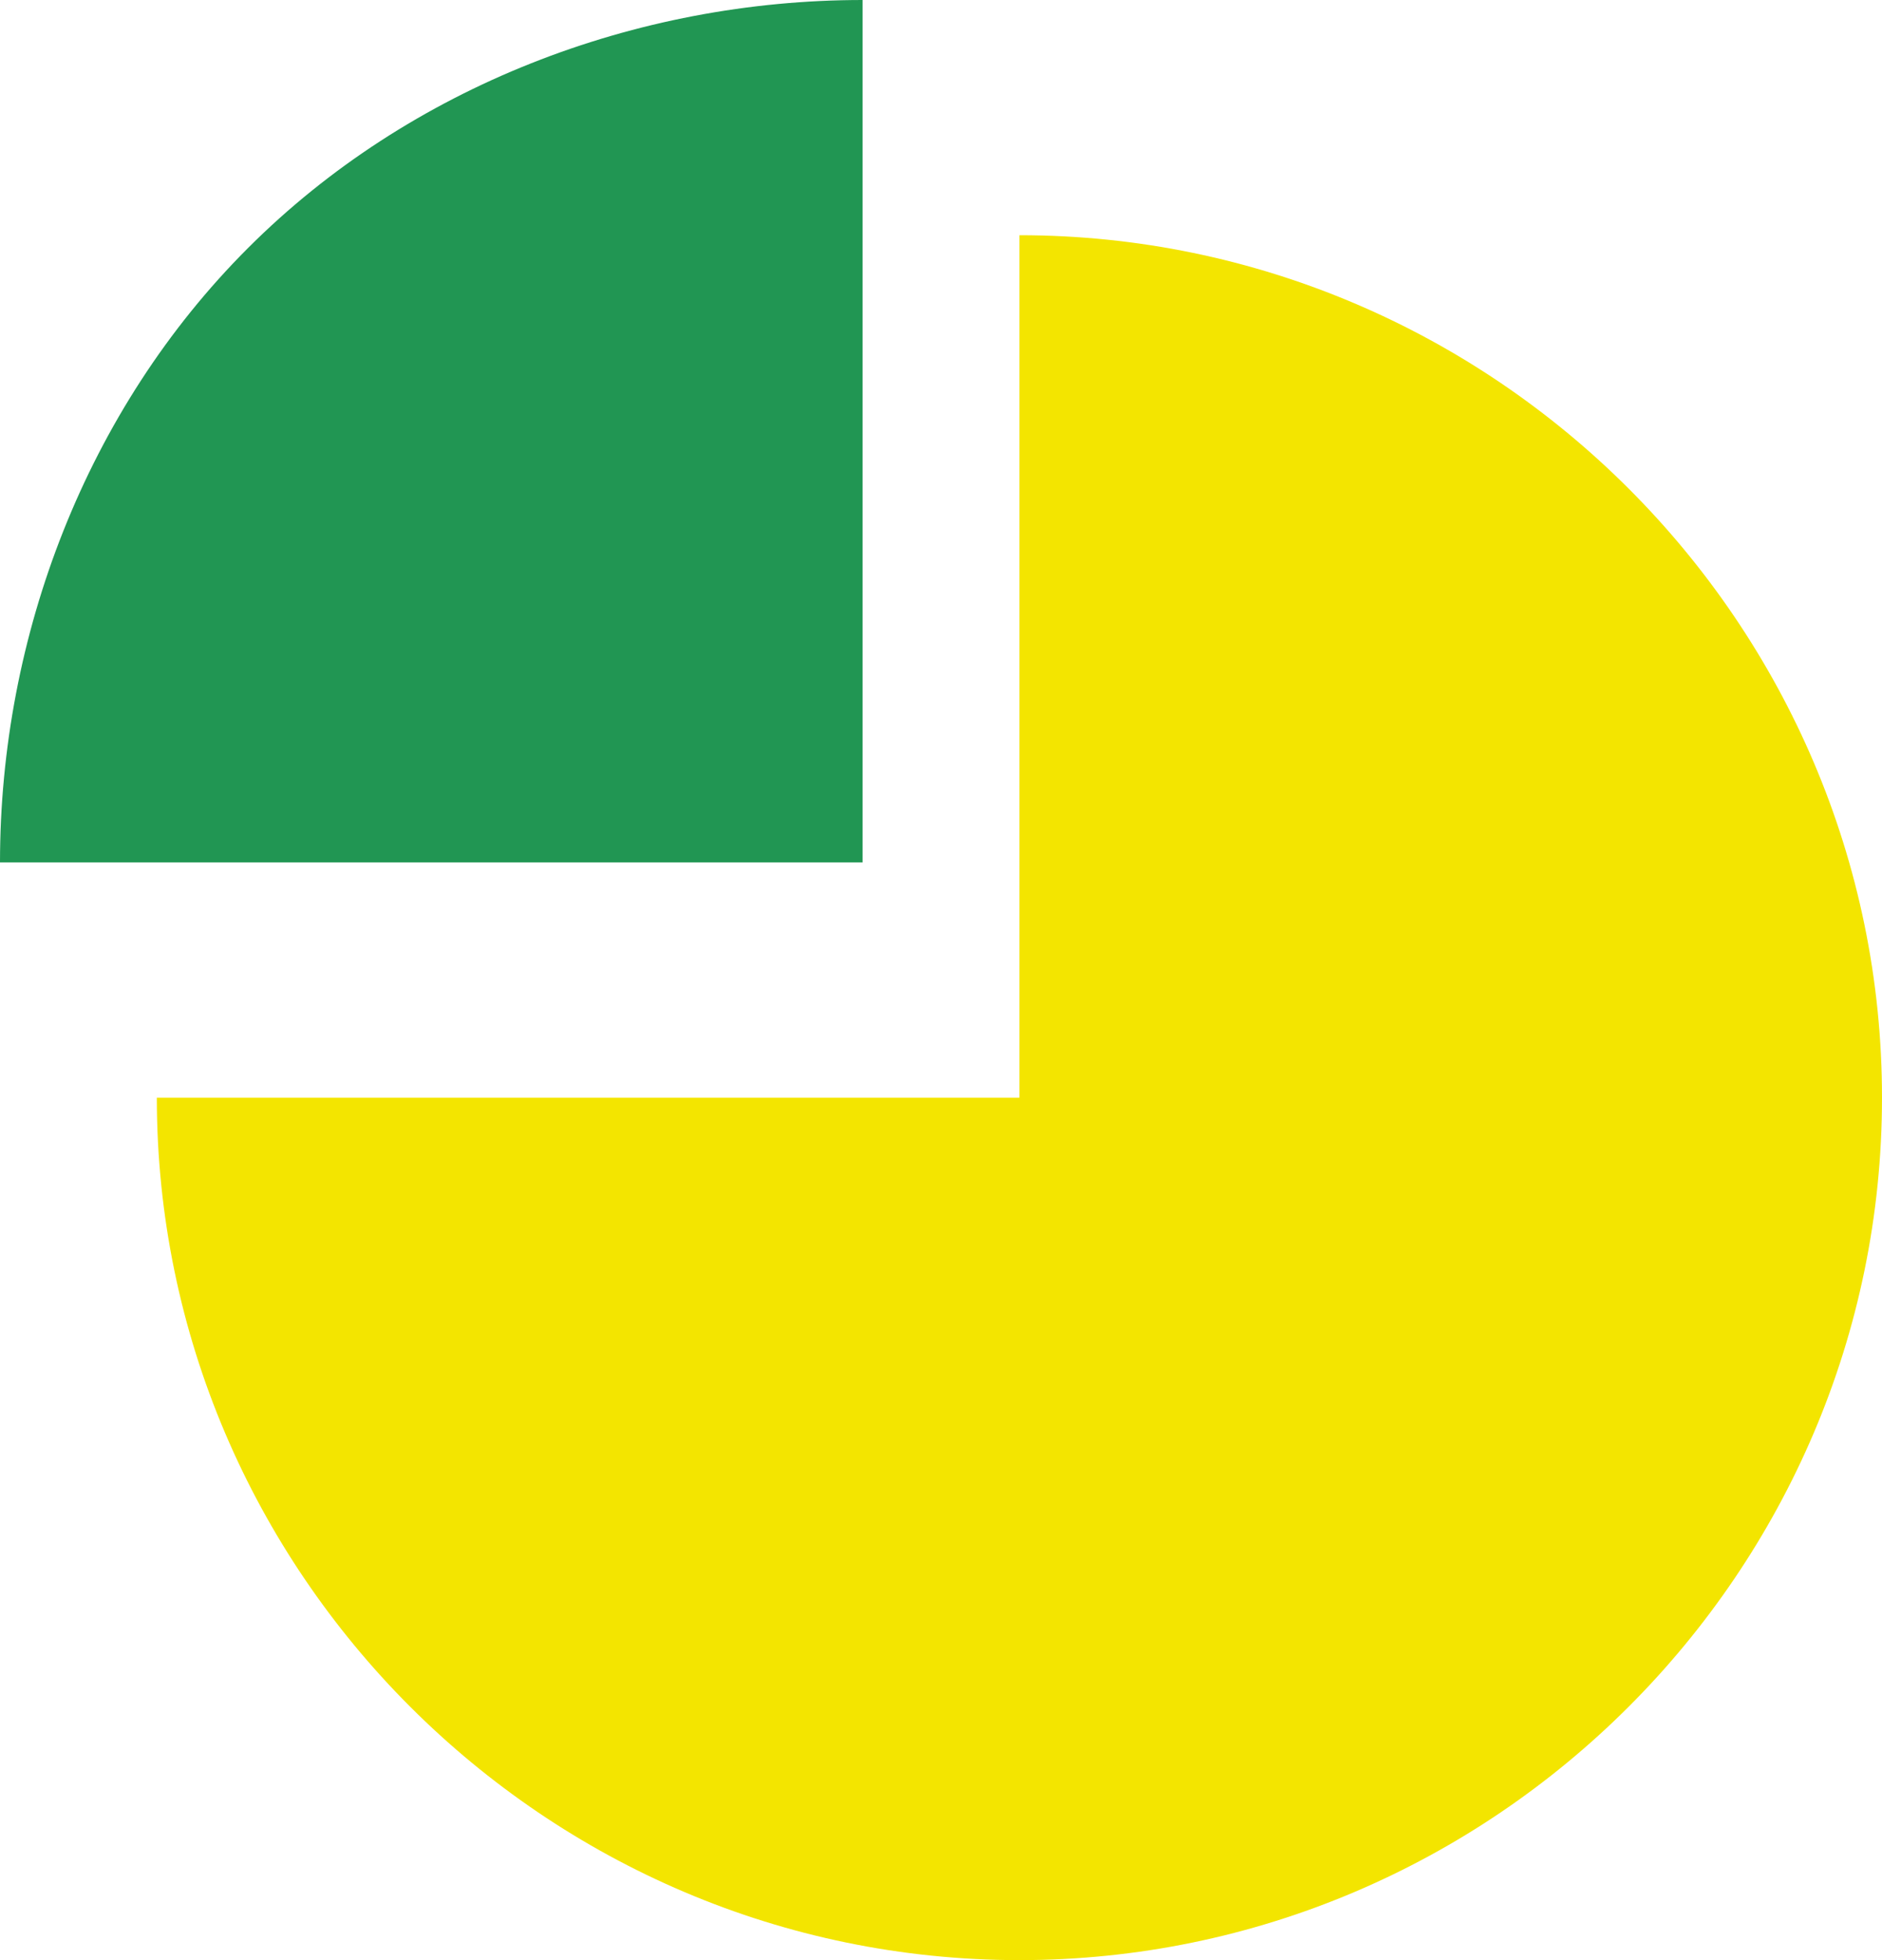 <svg width="24" height="25" viewBox="0 0 24 25" fill="none" xmlns="http://www.w3.org/2000/svg">
<path d="M13 14V3C19.05 3 24 7.95 24 14C24 20.05 19.05 25 13 25C6.95 25 2 20.05 2 14H13Z" fill="#F3E500"/>
<path d="M11 11H0C0 8.113 1.1 5.225 3.163 3.163C5.225 1.1 8.113 0 11 0V11Z" fill="#219653"/>
</svg>
